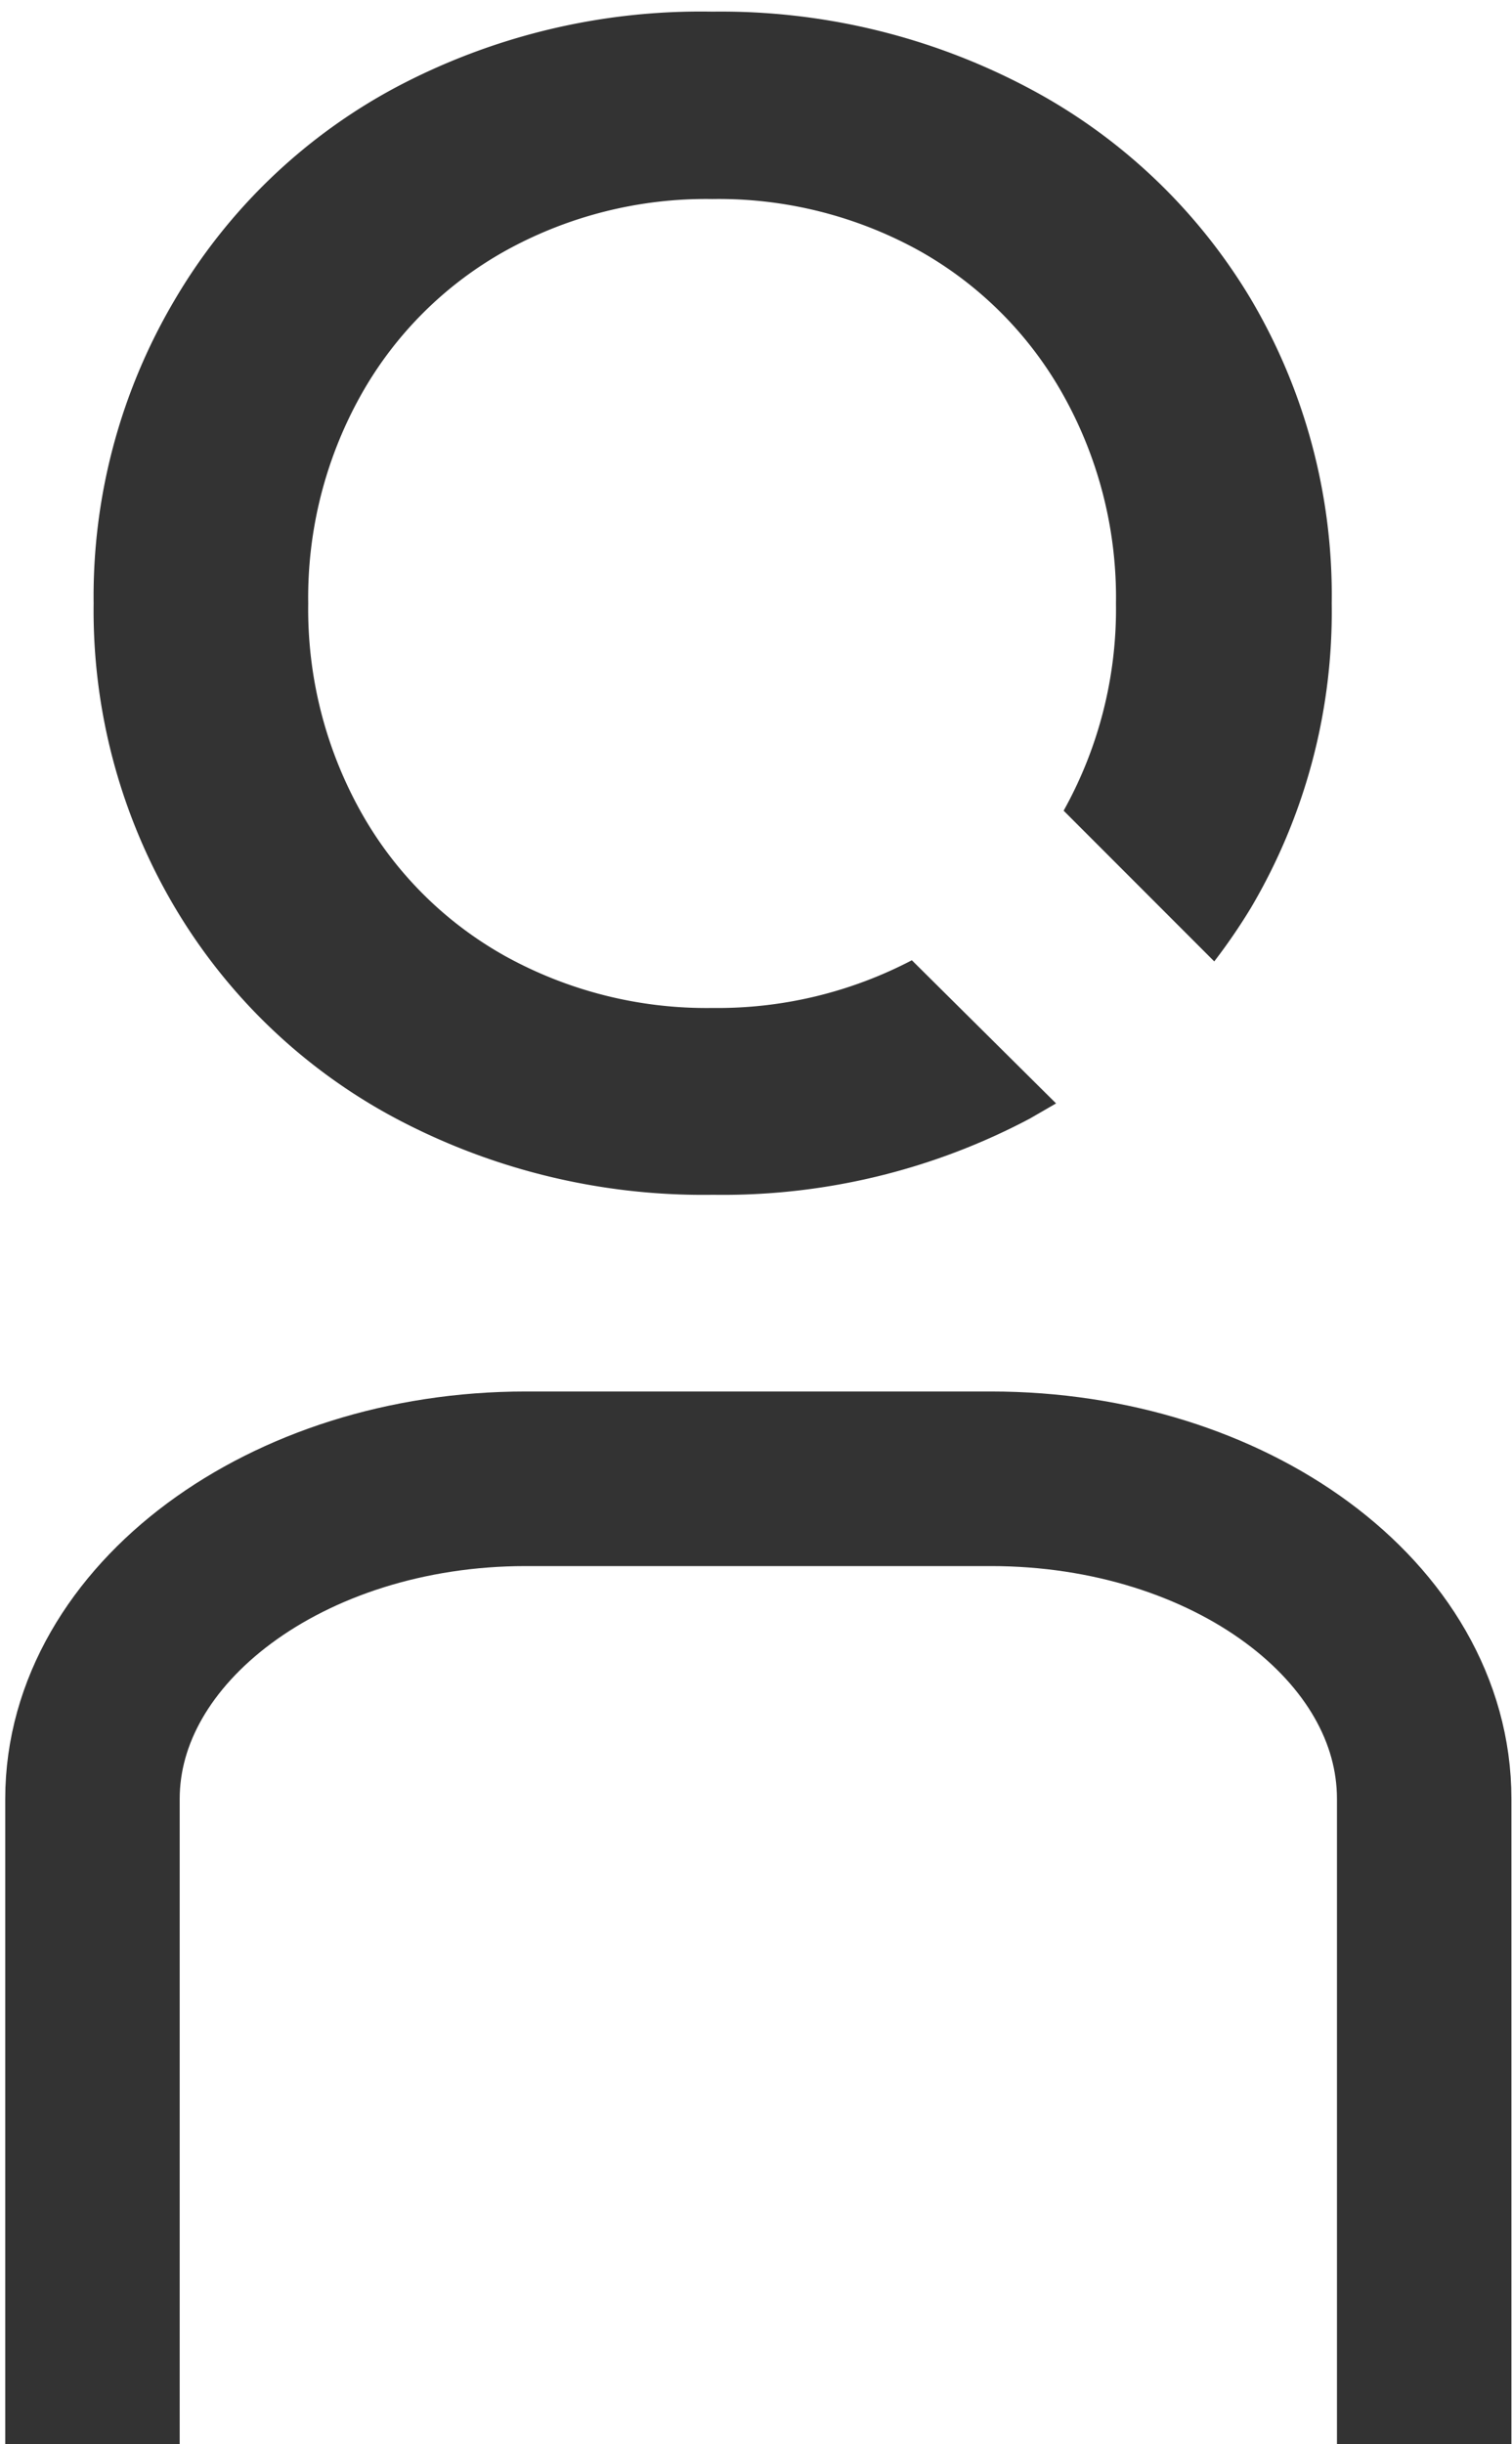 <svg id="Icon" xmlns="http://www.w3.org/2000/svg" width="26" height="42" viewBox="0 0 26 42"><defs><style>.cls-1{fill:#333;}.cls-2{fill:none;stroke:#333;stroke-miterlimit:10;stroke-width:3px;}</style></defs><path class="cls-1" d="M12.25,17.32a7.16,7.16,0,0,1-3.56-.89A6.43,6.43,0,0,1,6.2,13.94a7.13,7.13,0,0,1-.9-3.57A7.12,7.12,0,0,1,6.2,6.8,6.44,6.44,0,0,1,8.69,4.31a7.13,7.13,0,0,1,3.56-.89,7.13,7.13,0,0,1,3.56.89A6.44,6.44,0,0,1,18.29,6.8a7.12,7.12,0,0,1,.9,3.57,7.11,7.11,0,0,1-.9,3.56l2.59,2.59a10.13,10.13,0,0,0,.63-.92,10,10,0,0,0,1.39-5.23,10,10,0,0,0-1.39-5.23A9.77,9.77,0,0,0,17.7,1.52,11.29,11.29,0,0,0,12.25.2,11.19,11.19,0,0,0,6.79,1.51,9.72,9.72,0,0,0,3,5.16a10,10,0,0,0-1.39,5.21A10,10,0,0,0,3,15.58a9.73,9.73,0,0,0,3.81,3.64,11.28,11.28,0,0,0,5.45,1.31,11.28,11.28,0,0,0,5.45-1.31l.45-.26L15.68,16.5A7.21,7.21,0,0,1,12.25,17.32Z"/><path class="cls-2" d="M1.59,42V30.91c0-3,3.33-5.5,7.45-5.5h8c4.11,0,7.45,2.46,7.45,5.5V42"/></svg>